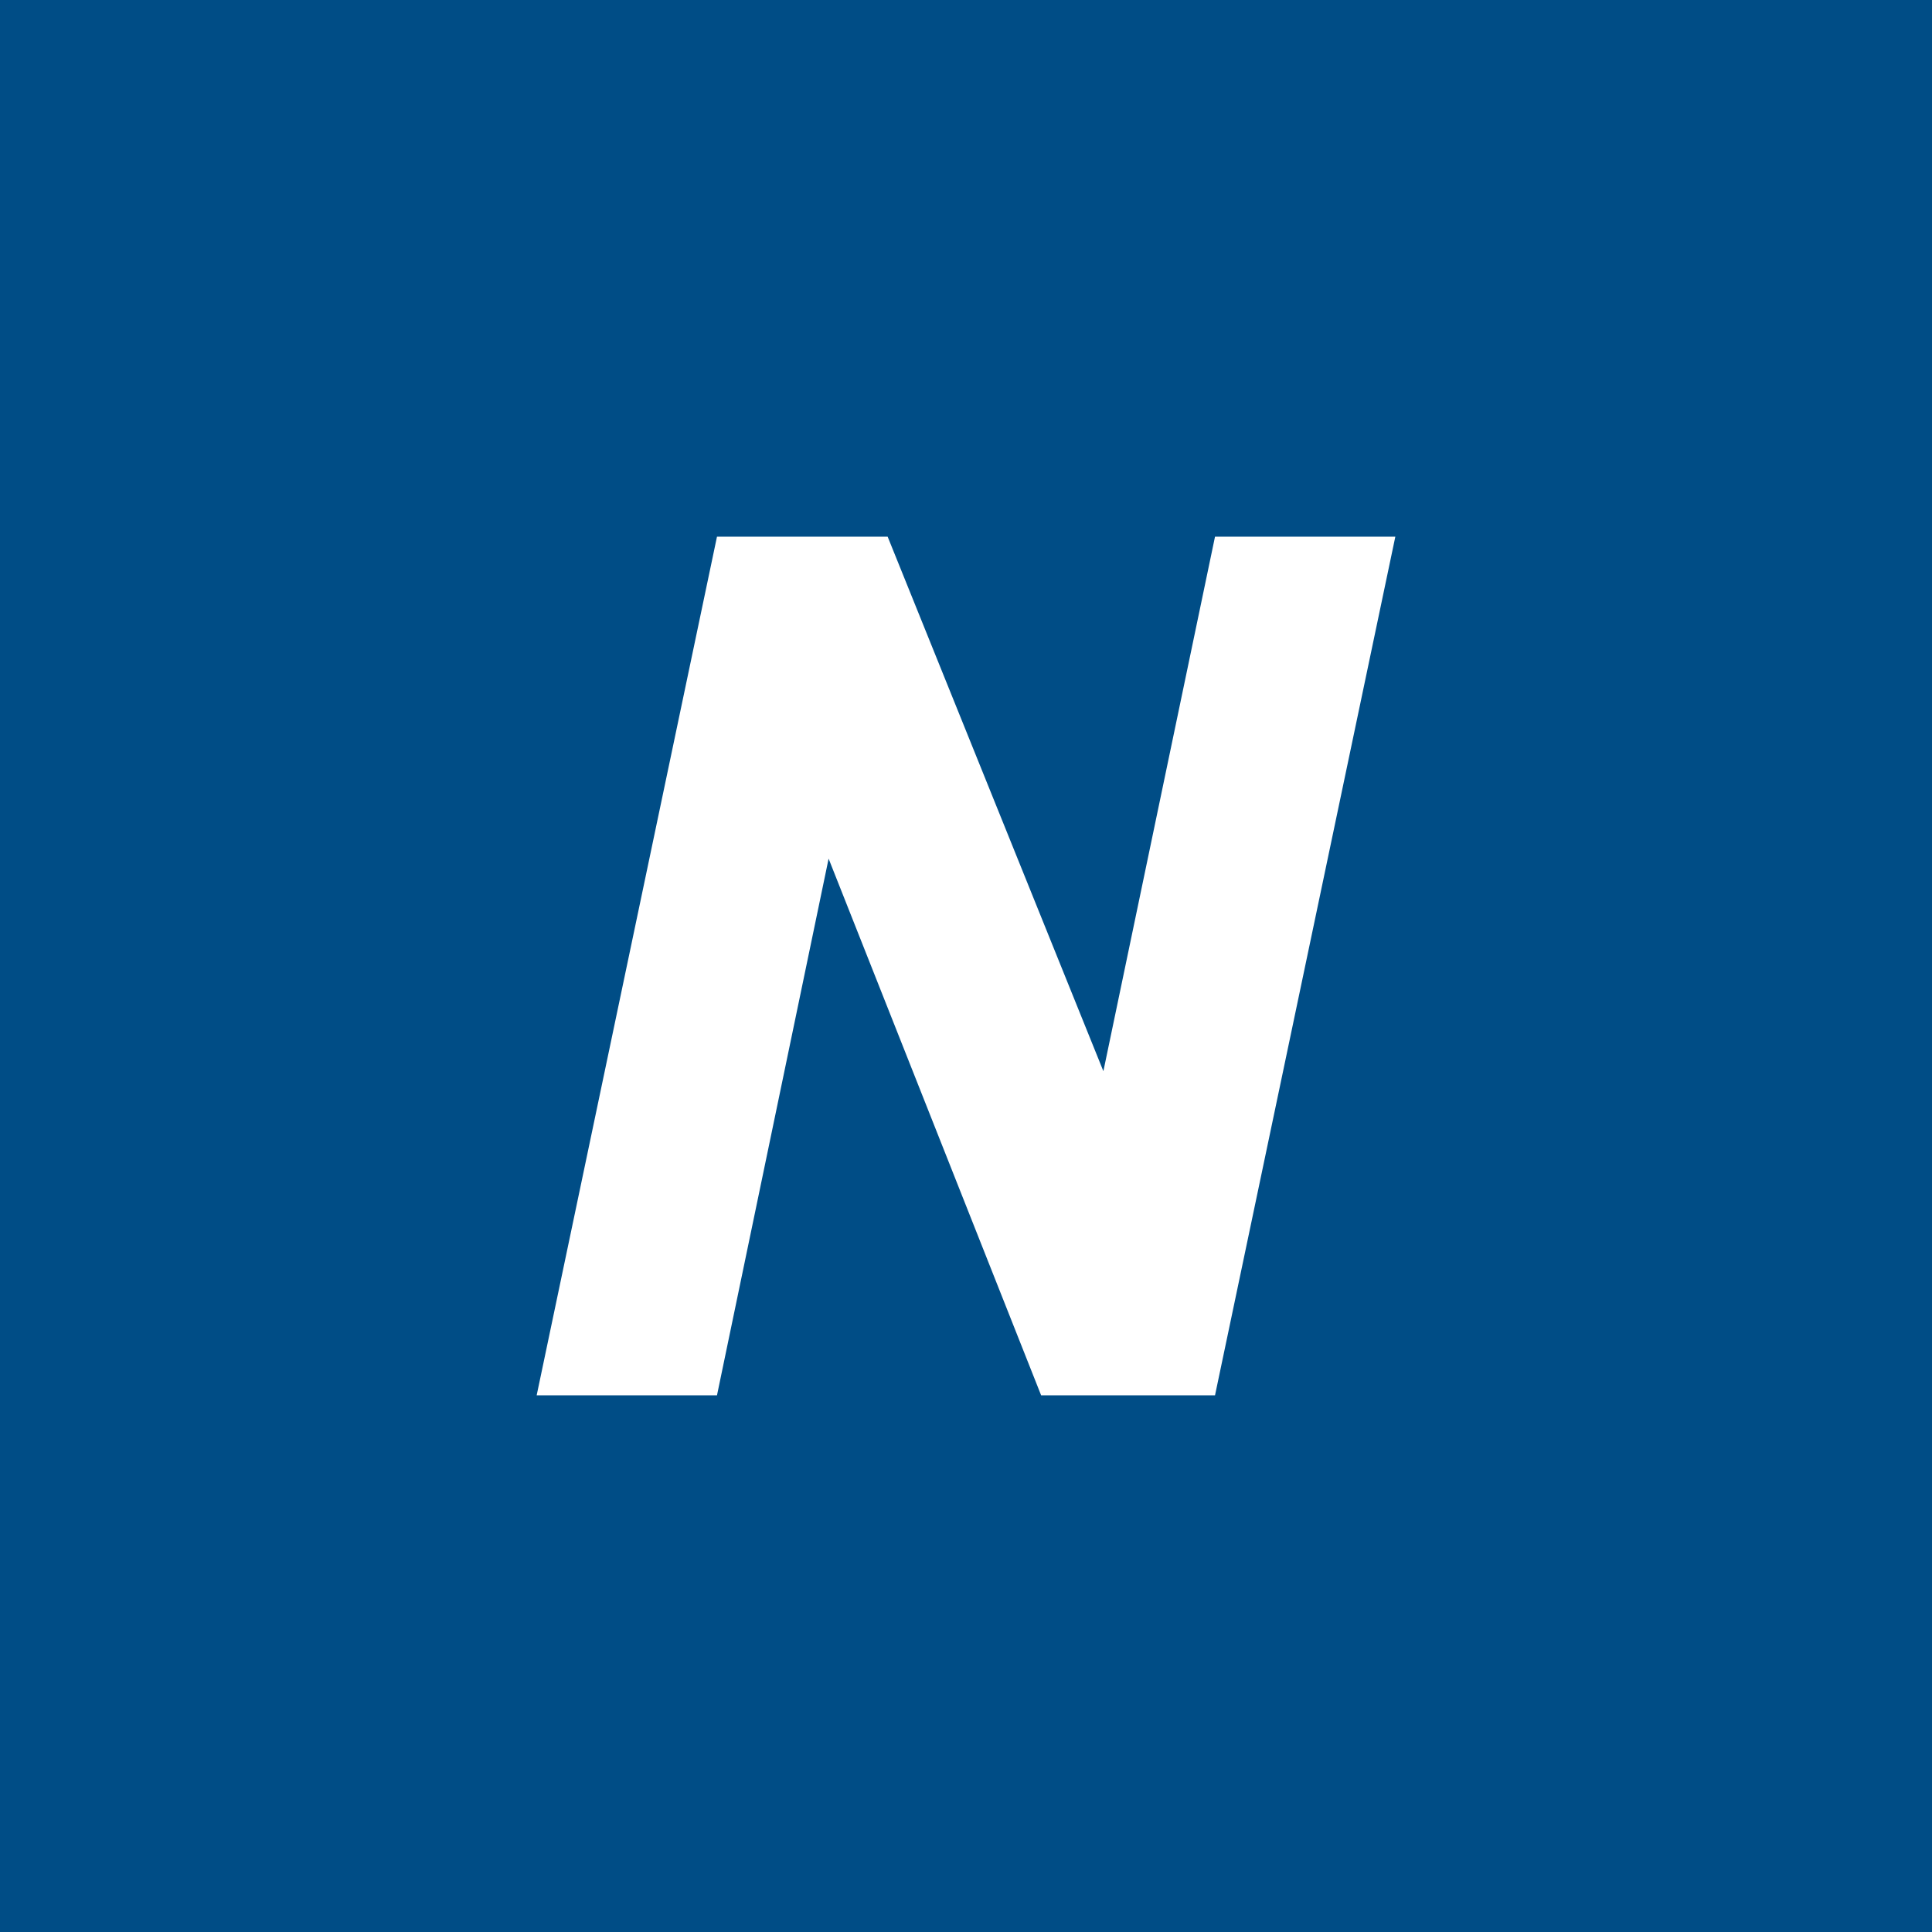 <!-- by TradingView --><svg xmlns="http://www.w3.org/2000/svg" width="18" height="18" viewBox="0 0 18 18"><path fill="#004D86" d="M0 0h18v18H0z"/><path d="M6.68 5 5 13h1.68l1.04-5 1.98 5h1.62L13 5h-1.68l-1.04 4.98L8.27 5H6.68Z" fill="#fff"/></svg>